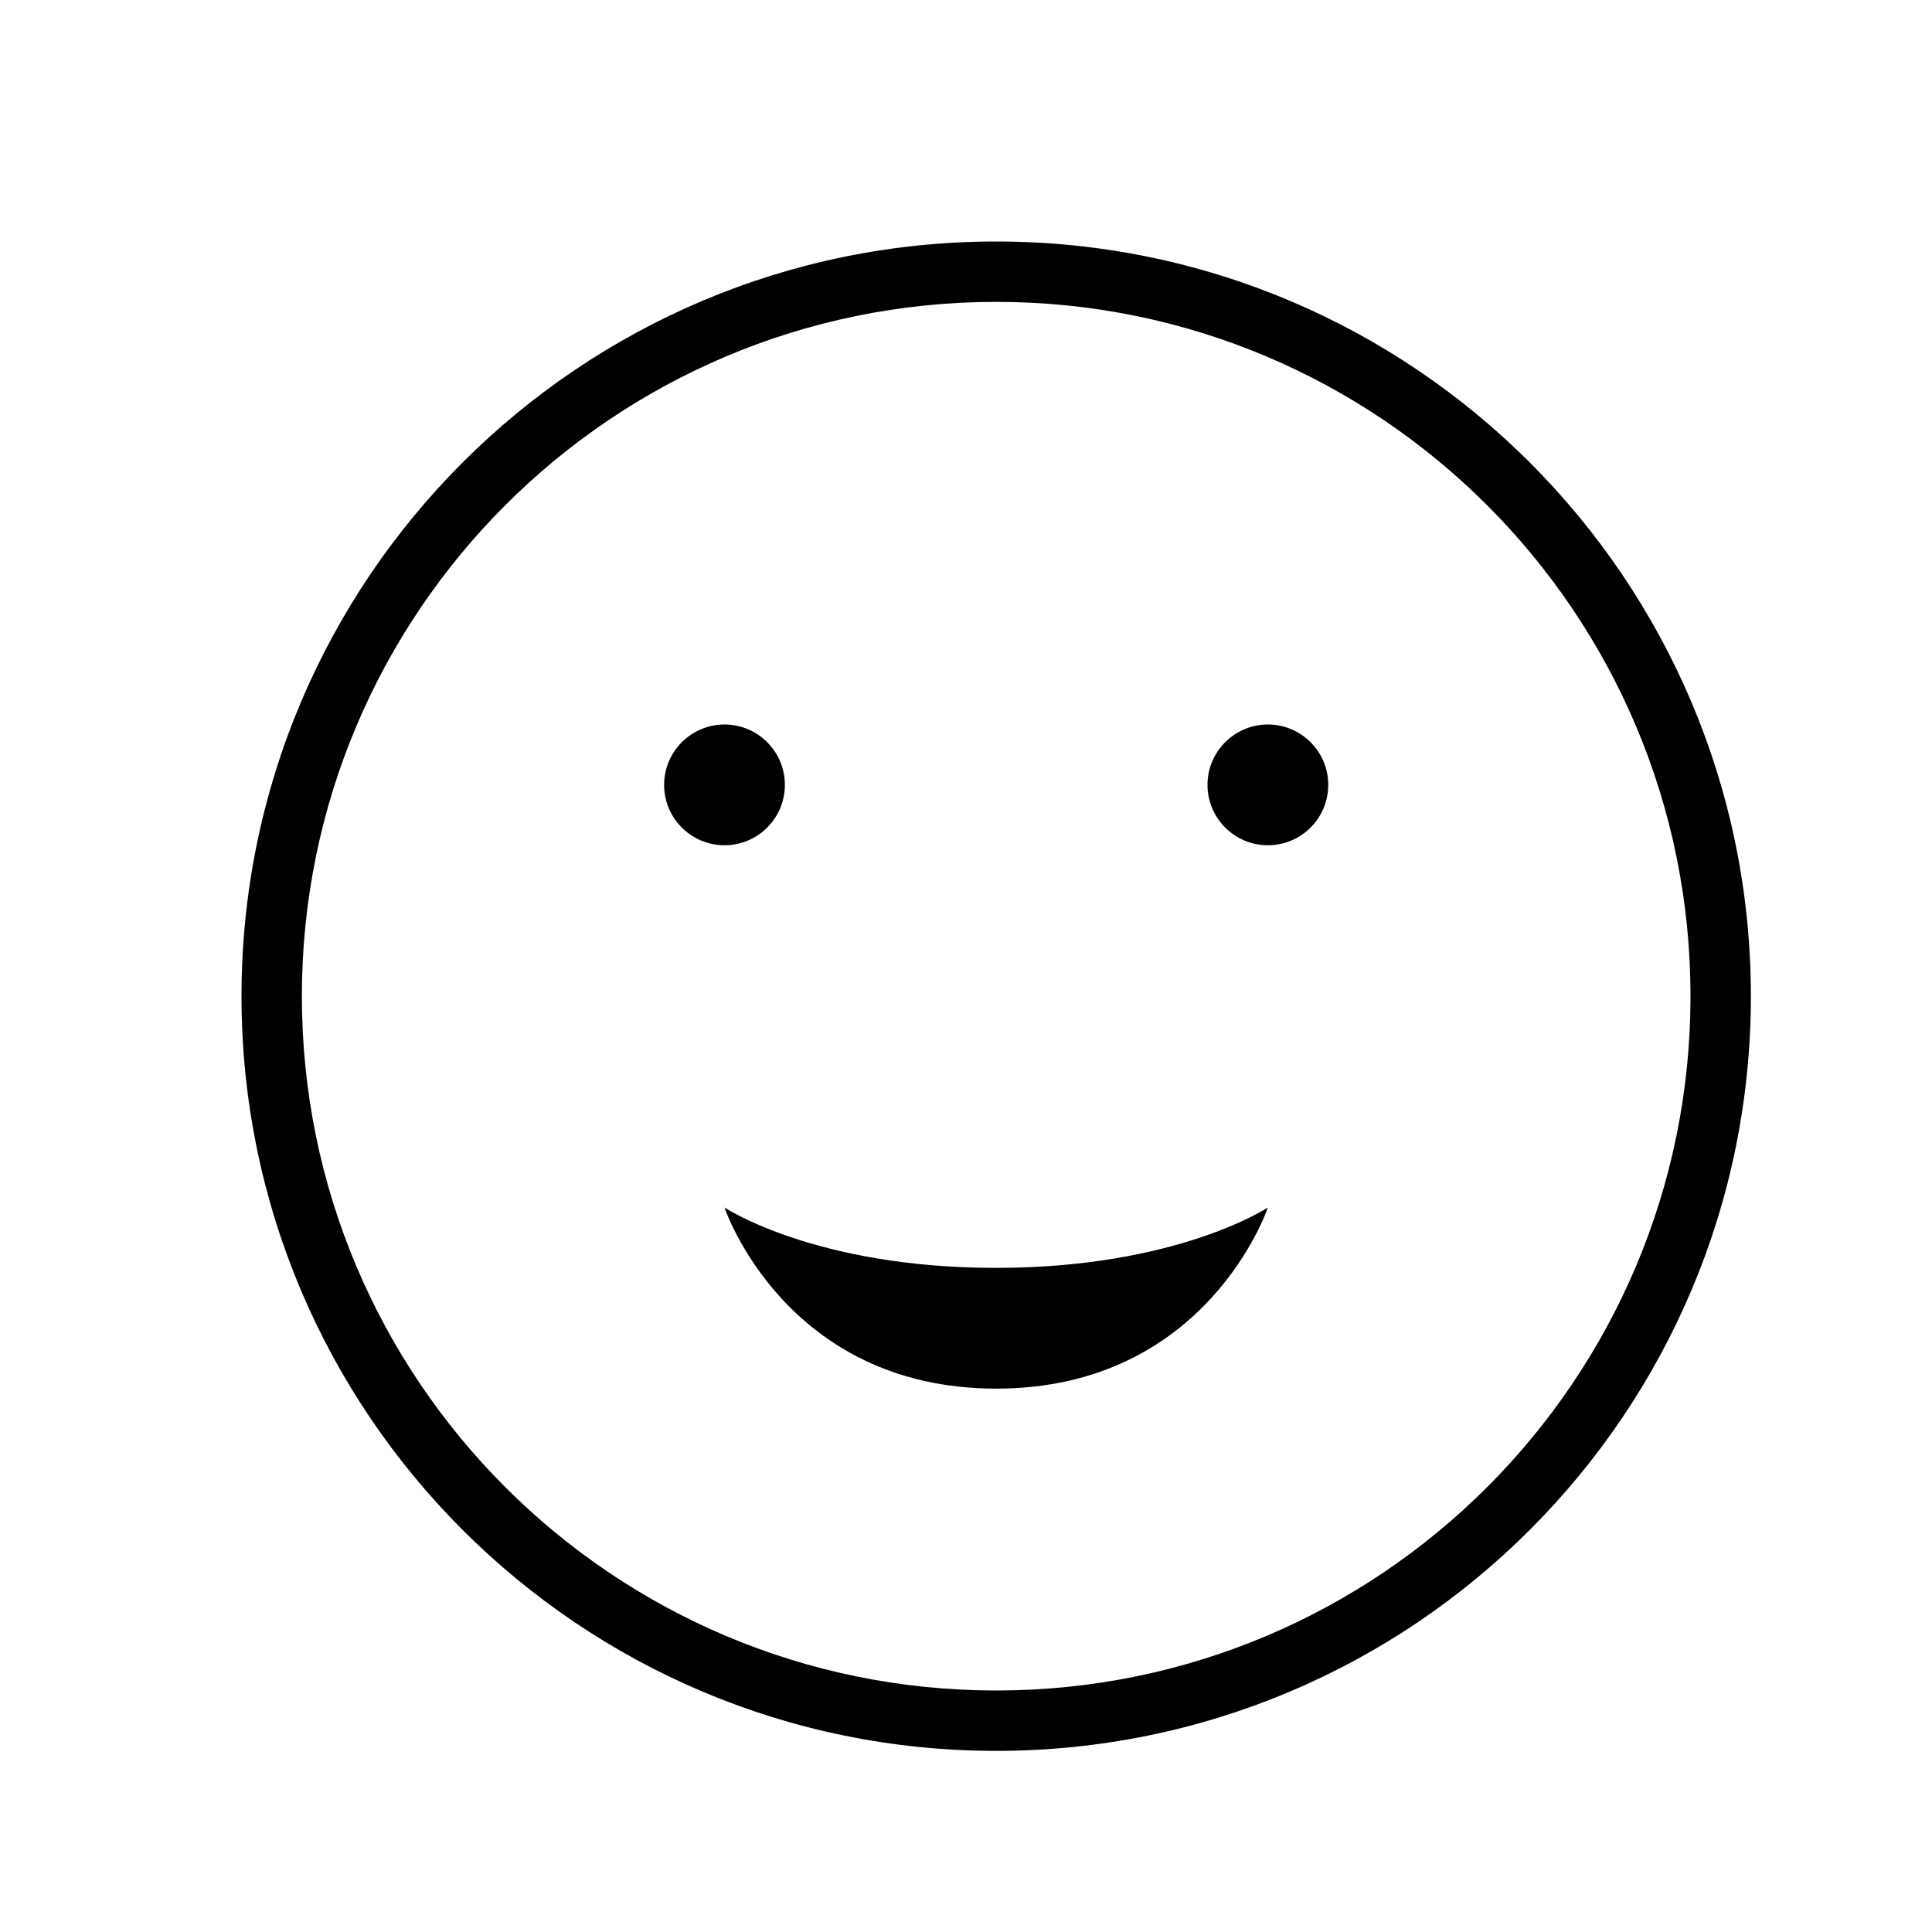 <?xml version="1.0" encoding="UTF-8" standalone="no"?>
<svg width="32px" height="32px" viewBox="0 0 32 32" version="1.1" xmlns="http://www.w3.org/2000/svg" xmlns:xlink="http://www.w3.org/1999/xlink" xmlns:sketch="http://www.bohemiancoding.com/sketch/ns">
    <!-- Generator: Sketch 3.0.3 (7891) - http://www.bohemiancoding.com/sketch -->
    <title>icon 26 grinning face</title>
    <desc>Created with Sketch.</desc>
    <defs></defs>
    <g id="Page-1" stroke="none" stroke-width="1" fill="none" fill-rule="evenodd" sketch:type="MSPage">
        <g id="icon-26-grinning-face" sketch:type="MSArtboardGroup" fill="#000000">
            <path d="M16.5,29 C23.404,29 29,23.404 29,16.5 C29,9.596 23.404,4 16.5,4 C9.596,4 4,9.596 4,16.5 C4,23.404 9.596,29 16.5,29 L16.5,29 Z M16.5,28 C22.851,28 28,22.851 28,16.5 C28,10.149 22.851,5 16.5,5 C10.149,5 5,10.149 5,16.5 C5,22.851 10.149,28 16.5,28 L16.5,28 Z M12,14 C12.552,14 13,13.552 13,13 C13,12.448 12.552,12 12,12 C11.448,12 11,12.448 11,13 C11,13.552 11.448,14 12,14 L12,14 Z M21,14 C21.552,14 22,13.552 22,13 C22,12.448 21.552,12 21,12 C20.448,12 20,12.448 20,13 C20,13.552 20.448,14 21,14 L21,14 Z M16.497,21 C13.5,21 12,20 12,20 C12,20 13,23 16.5,23 C20,23 21,20 21,20 C21,20 19.494,21 16.497,21 L16.497,21 Z" id="grinning-face" sketch:type="MSShapeGroup"></path>
        </g>
    </g>
</svg>